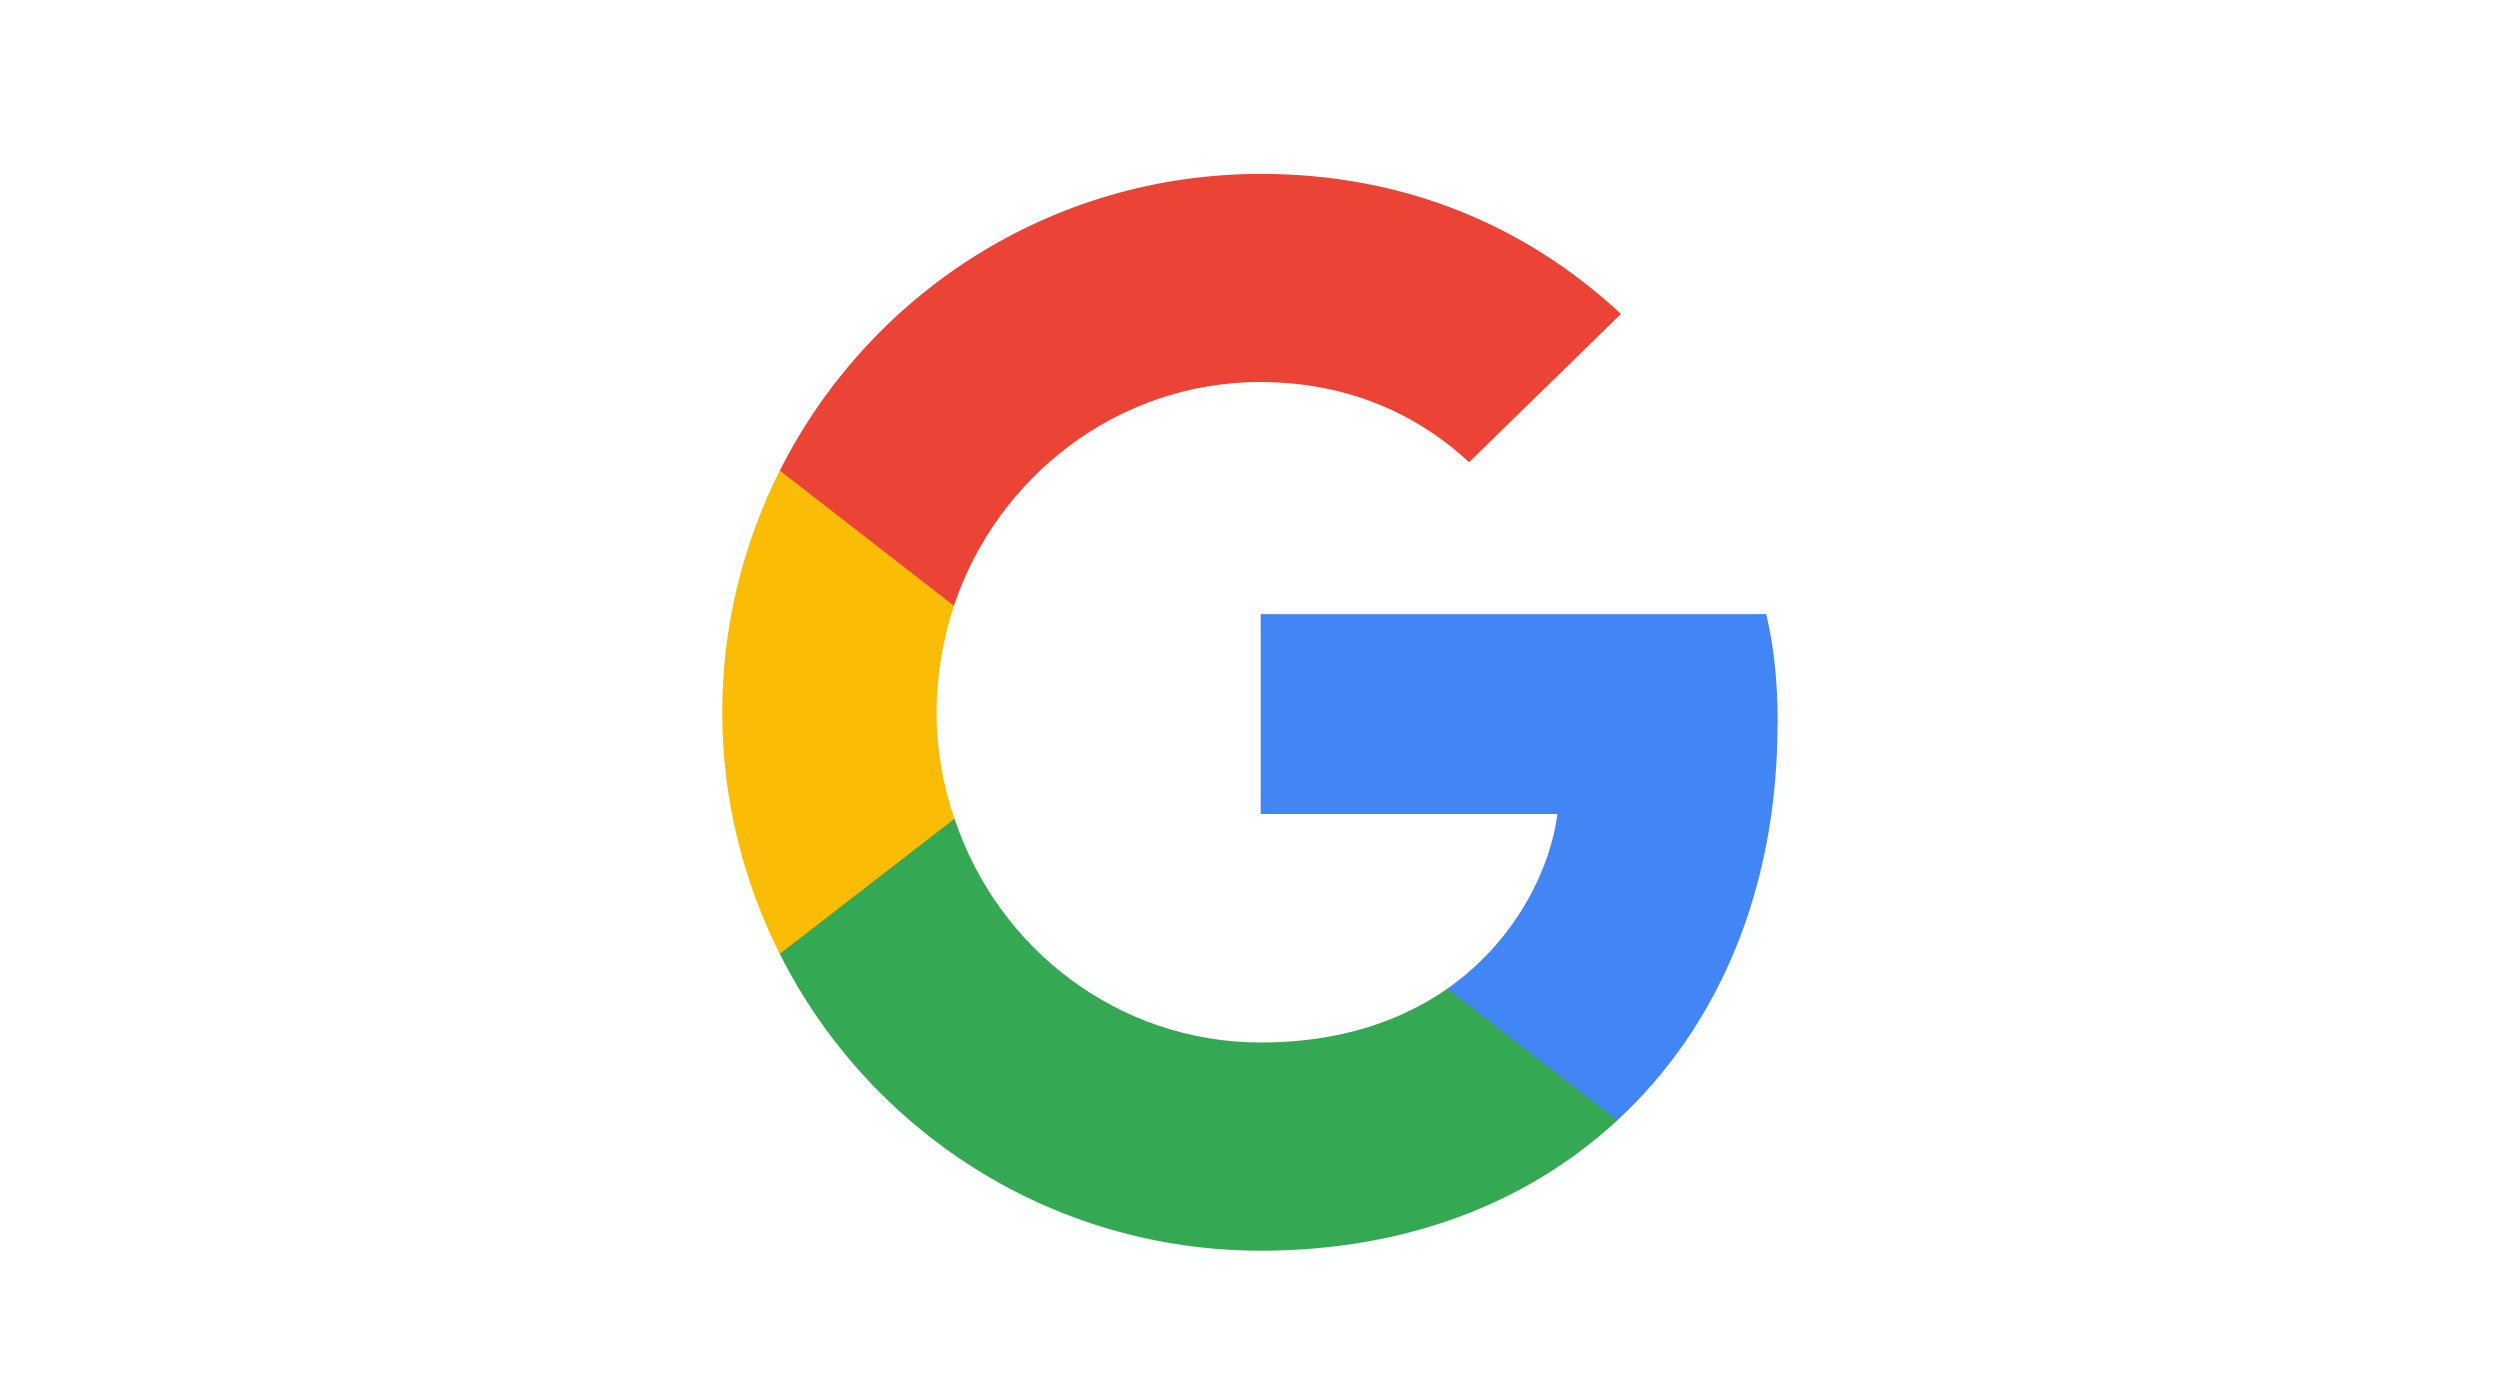 <?xml version="1.0" encoding="UTF-8"?> <svg xmlns="http://www.w3.org/2000/svg" id="Layer_1" data-name="Layer 1" viewBox="0 0 180 100"><defs><style> .cls-1 { fill: #34a853; } .cls-1, .cls-2, .cls-3, .cls-4, .cls-5 { stroke-width: 0px; } .cls-2 { fill: #4285f4; } .cls-3 { fill: #fff; } .cls-4 { fill: #eb4335; } .cls-5 { fill: #fbbc05; } </style></defs><rect class="cls-3" width="180" height="100"></rect><path class="cls-2" d="m127.99,52.15c0-3.19-.26-5.51-.82-7.93h-36.4v14.39h21.36c-.43,3.58-2.76,8.96-7.93,12.58l-.07.48,11.51,8.92.8.08c7.32-6.76,11.54-16.71,11.54-28.52"></path><path class="cls-1" d="m90.78,90.05c10.47,0,19.25-3.45,25.67-9.39l-12.23-9.48c-3.27,2.28-7.67,3.88-13.44,3.88-10.25,0-18.95-6.76-22.05-16.11l-.45.04-11.97,9.26-.16.44c6.37,12.66,19.47,21.36,34.63,21.36"></path><path class="cls-5" d="m68.72,58.95c-.82-2.41-1.29-5-1.29-7.67s.47-5.26,1.25-7.67l-.02-.51-12.12-9.41-.4.19c-2.63,5.26-4.14,11.16-4.14,17.4s1.51,12.15,4.14,17.4l12.58-9.73"></path><path class="cls-4" d="m90.78,27.51c7.28,0,12.19,3.14,14.99,5.77l10.94-10.68c-6.72-6.25-15.46-10.08-25.93-10.08-15.16,0-28.26,8.7-34.63,21.36l12.53,9.73c3.14-9.35,11.85-16.11,22.1-16.11"></path></svg> 